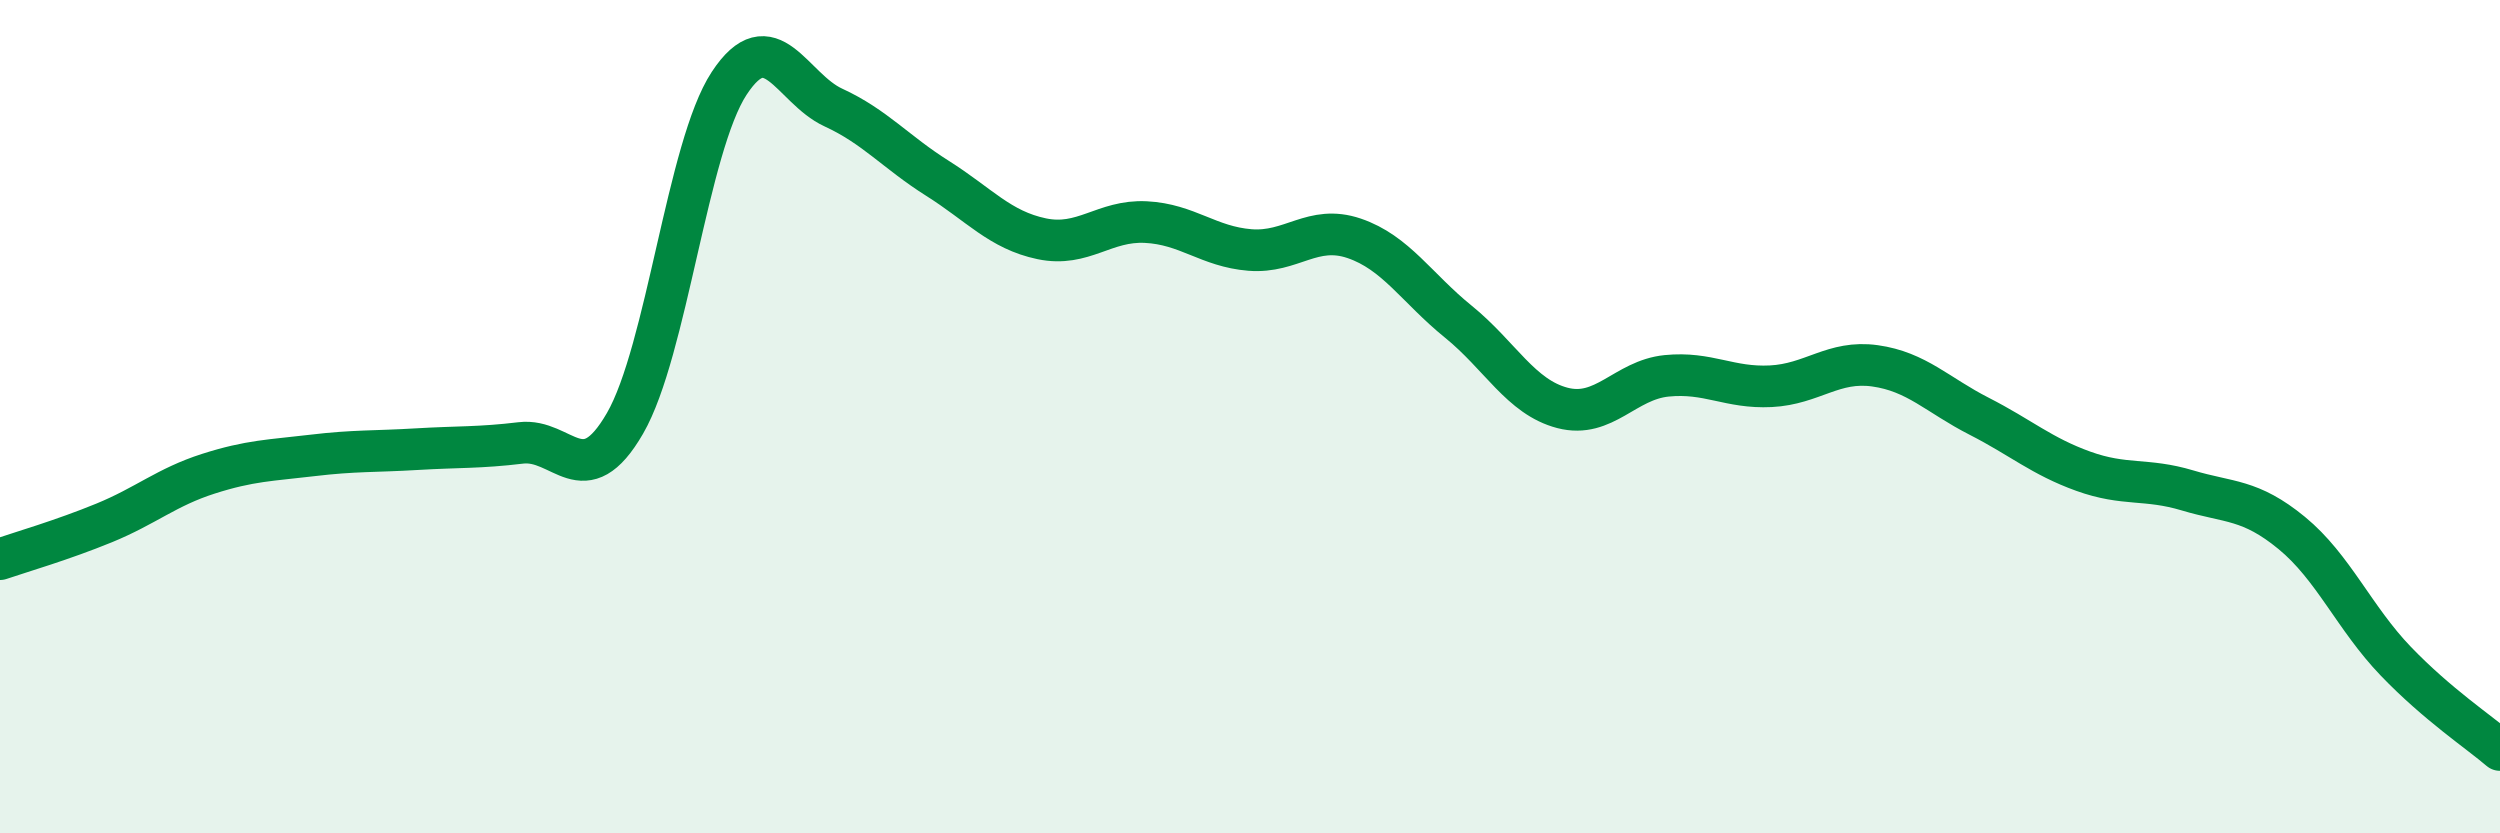 
    <svg width="60" height="20" viewBox="0 0 60 20" xmlns="http://www.w3.org/2000/svg">
      <path
        d="M 0,13.42 C 0.5,13.25 1.5,12.96 2.5,12.55 C 3.5,12.14 4,11.69 5,11.37 C 6,11.05 6.5,11.05 7.5,10.93 C 8.5,10.81 9,10.84 10,10.78 C 11,10.72 11.5,10.75 12.5,10.63 C 13.5,10.51 14,11.89 15,10.16 C 16,8.43 16.5,3.52 17.5,2 C 18.5,0.48 19,2.12 20,2.58 C 21,3.04 21.5,3.65 22.5,4.28 C 23.5,4.91 24,5.52 25,5.73 C 26,5.94 26.5,5.28 27.5,5.33 C 28.5,5.38 29,5.92 30,6 C 31,6.08 31.5,5.38 32.5,5.72 C 33.5,6.06 34,6.91 35,7.72 C 36,8.53 36.5,9.53 37.5,9.79 C 38.5,10.05 39,9.12 40,9.02 C 41,8.92 41.5,9.32 42.5,9.27 C 43.5,9.22 44,8.64 45,8.78 C 46,8.92 46.5,9.48 47.5,9.99 C 48.5,10.5 49,10.95 50,11.31 C 51,11.67 51.5,11.47 52.5,11.77 C 53.5,12.07 54,11.97 55,12.79 C 56,13.61 56.5,14.83 57.5,15.87 C 58.5,16.91 59.5,17.57 60,18L60 20L0 20Z"
        fill="#008740"
        opacity="0.1"
        stroke-linecap="round"
        stroke-linejoin="round"
      />
      <path
        d="M 0,13.42 C 0.5,13.25 1.5,12.96 2.5,12.55 C 3.5,12.14 4,11.69 5,11.37 C 6,11.05 6.5,11.05 7.5,10.93 C 8.5,10.81 9,10.84 10,10.78 C 11,10.72 11.5,10.75 12.5,10.63 C 13.5,10.51 14,11.89 15,10.16 C 16,8.43 16.5,3.52 17.5,2 C 18.5,0.48 19,2.12 20,2.58 C 21,3.04 21.5,3.65 22.5,4.28 C 23.5,4.91 24,5.52 25,5.73 C 26,5.94 26.5,5.28 27.5,5.33 C 28.5,5.38 29,5.92 30,6 C 31,6.08 31.5,5.38 32.5,5.72 C 33.5,6.06 34,6.91 35,7.72 C 36,8.53 36.5,9.53 37.5,9.79 C 38.5,10.05 39,9.12 40,9.02 C 41,8.92 41.5,9.32 42.5,9.27 C 43.5,9.22 44,8.64 45,8.78 C 46,8.92 46.5,9.48 47.5,9.99 C 48.5,10.5 49,10.95 50,11.31 C 51,11.67 51.5,11.47 52.5,11.77 C 53.5,12.07 54,11.97 55,12.79 C 56,13.61 56.5,14.83 57.5,15.87 C 58.5,16.91 59.5,17.57 60,18"
        stroke="#008740"
        stroke-width="1"
        fill="none"
        stroke-linecap="round"
        stroke-linejoin="round"
      />
    </svg>
  